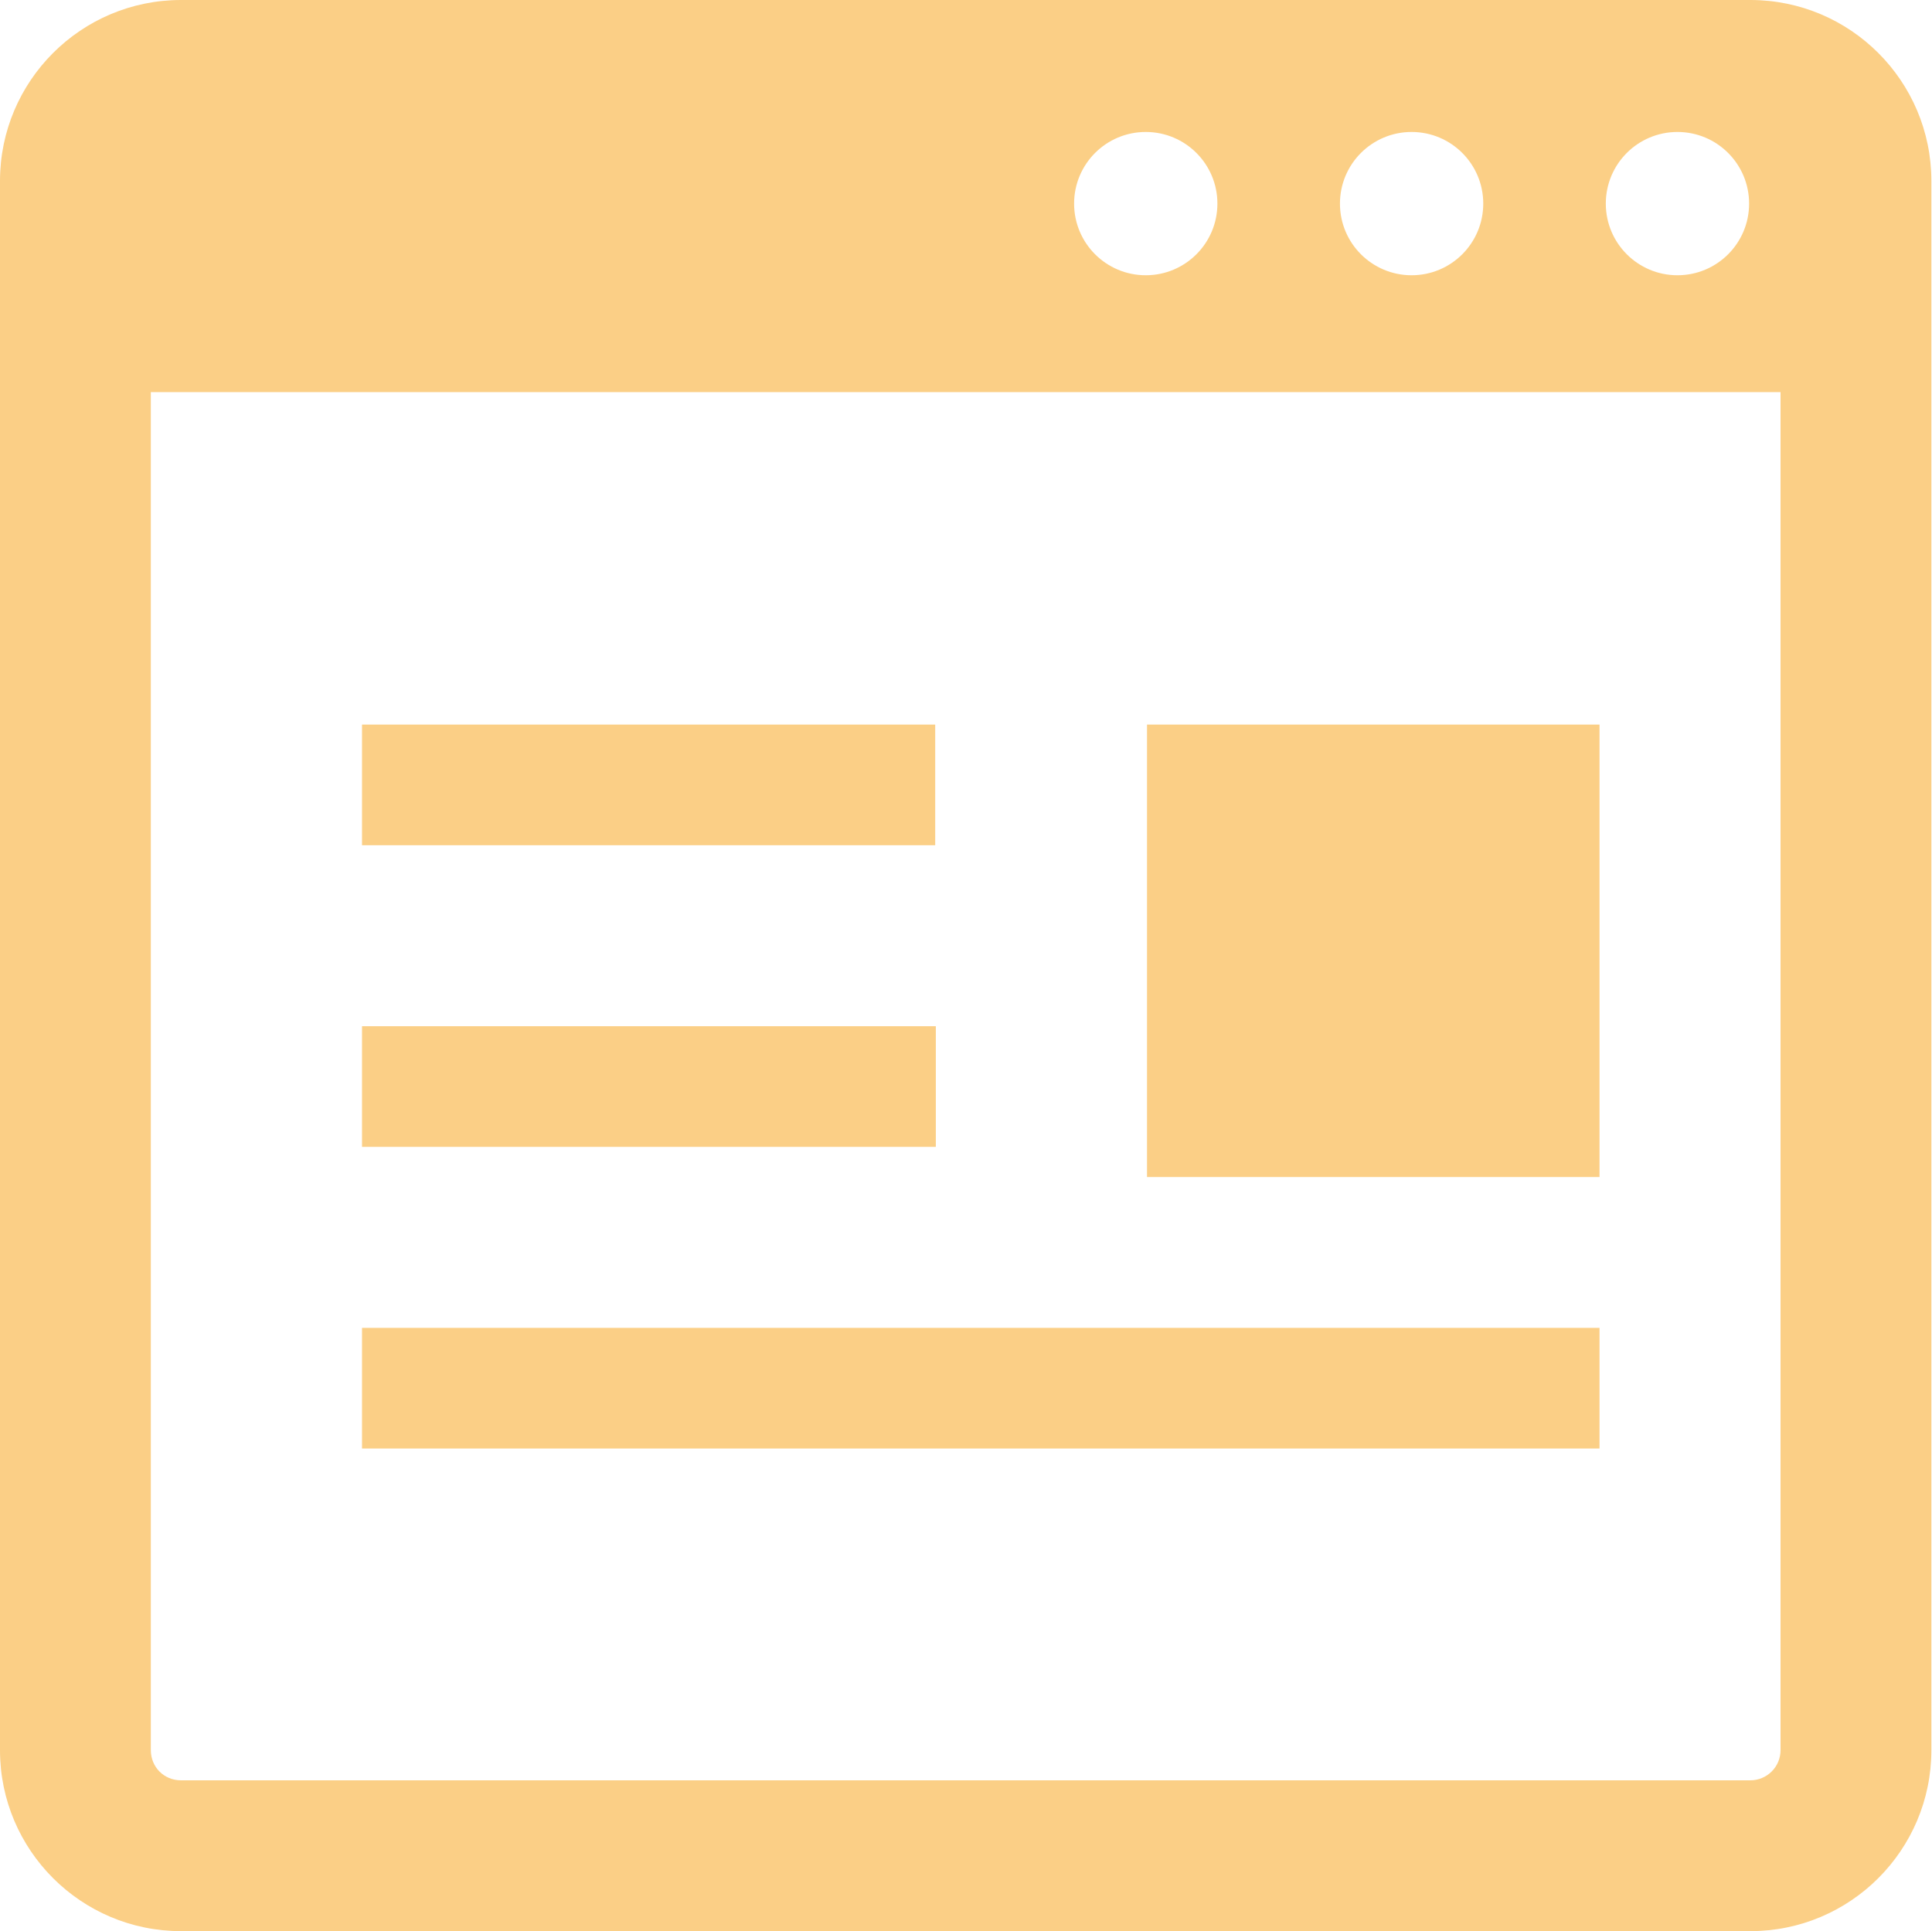 <?xml version="1.0" encoding="UTF-8"?><svg id="_レイヤー_2" xmlns="http://www.w3.org/2000/svg" viewBox="0 0 30.74 30.73"><defs><style>.cls-1{fill:#fbcf86;stroke-width:0px;}</style></defs><g id="_レイヤー_1-2"><path class="cls-1" d="M27.85,0H2.88C1.29,0,0,1.29,0,2.88v24.97c0,1.59,1.29,2.88,2.88,2.88h24.97c1.59,0,2.88-1.29,2.88-2.88V2.88c0-1.59-1.29-2.88-2.88-2.88ZM26.69,2.1c.63,0,1.14.51,1.14,1.14s-.51,1.14-1.14,1.14-1.14-.51-1.14-1.14.51-1.14,1.14-1.14ZM22.46,2.1c.63,0,1.14.51,1.14,1.14s-.51,1.14-1.14,1.14-1.14-.51-1.14-1.14.51-1.14,1.14-1.14ZM18.23,2.1c.63,0,1.14.51,1.14,1.14s-.51,1.14-1.14,1.14-1.14-.51-1.14-1.14.51-1.14,1.14-1.14ZM28.33,27.85c0,.27-.22.48-.48.48H2.88c-.27,0-.48-.21-.48-.48V6.24h25.93v21.61Z"/><path class="cls-1" d="M14.89,11.53H5.76v1.92h9.12v-1.92Z"/><path class="cls-1" d="M25.45,21.13H5.76v1.92h19.69v-1.92Z"/><path class="cls-1" d="M25.45,11.53h-7.2v7.2h7.2v-7.2Z"/><path class="cls-1" d="M13.75,18.25h1.14v-1.92H5.76v1.92h7.99Z"/></g></svg>